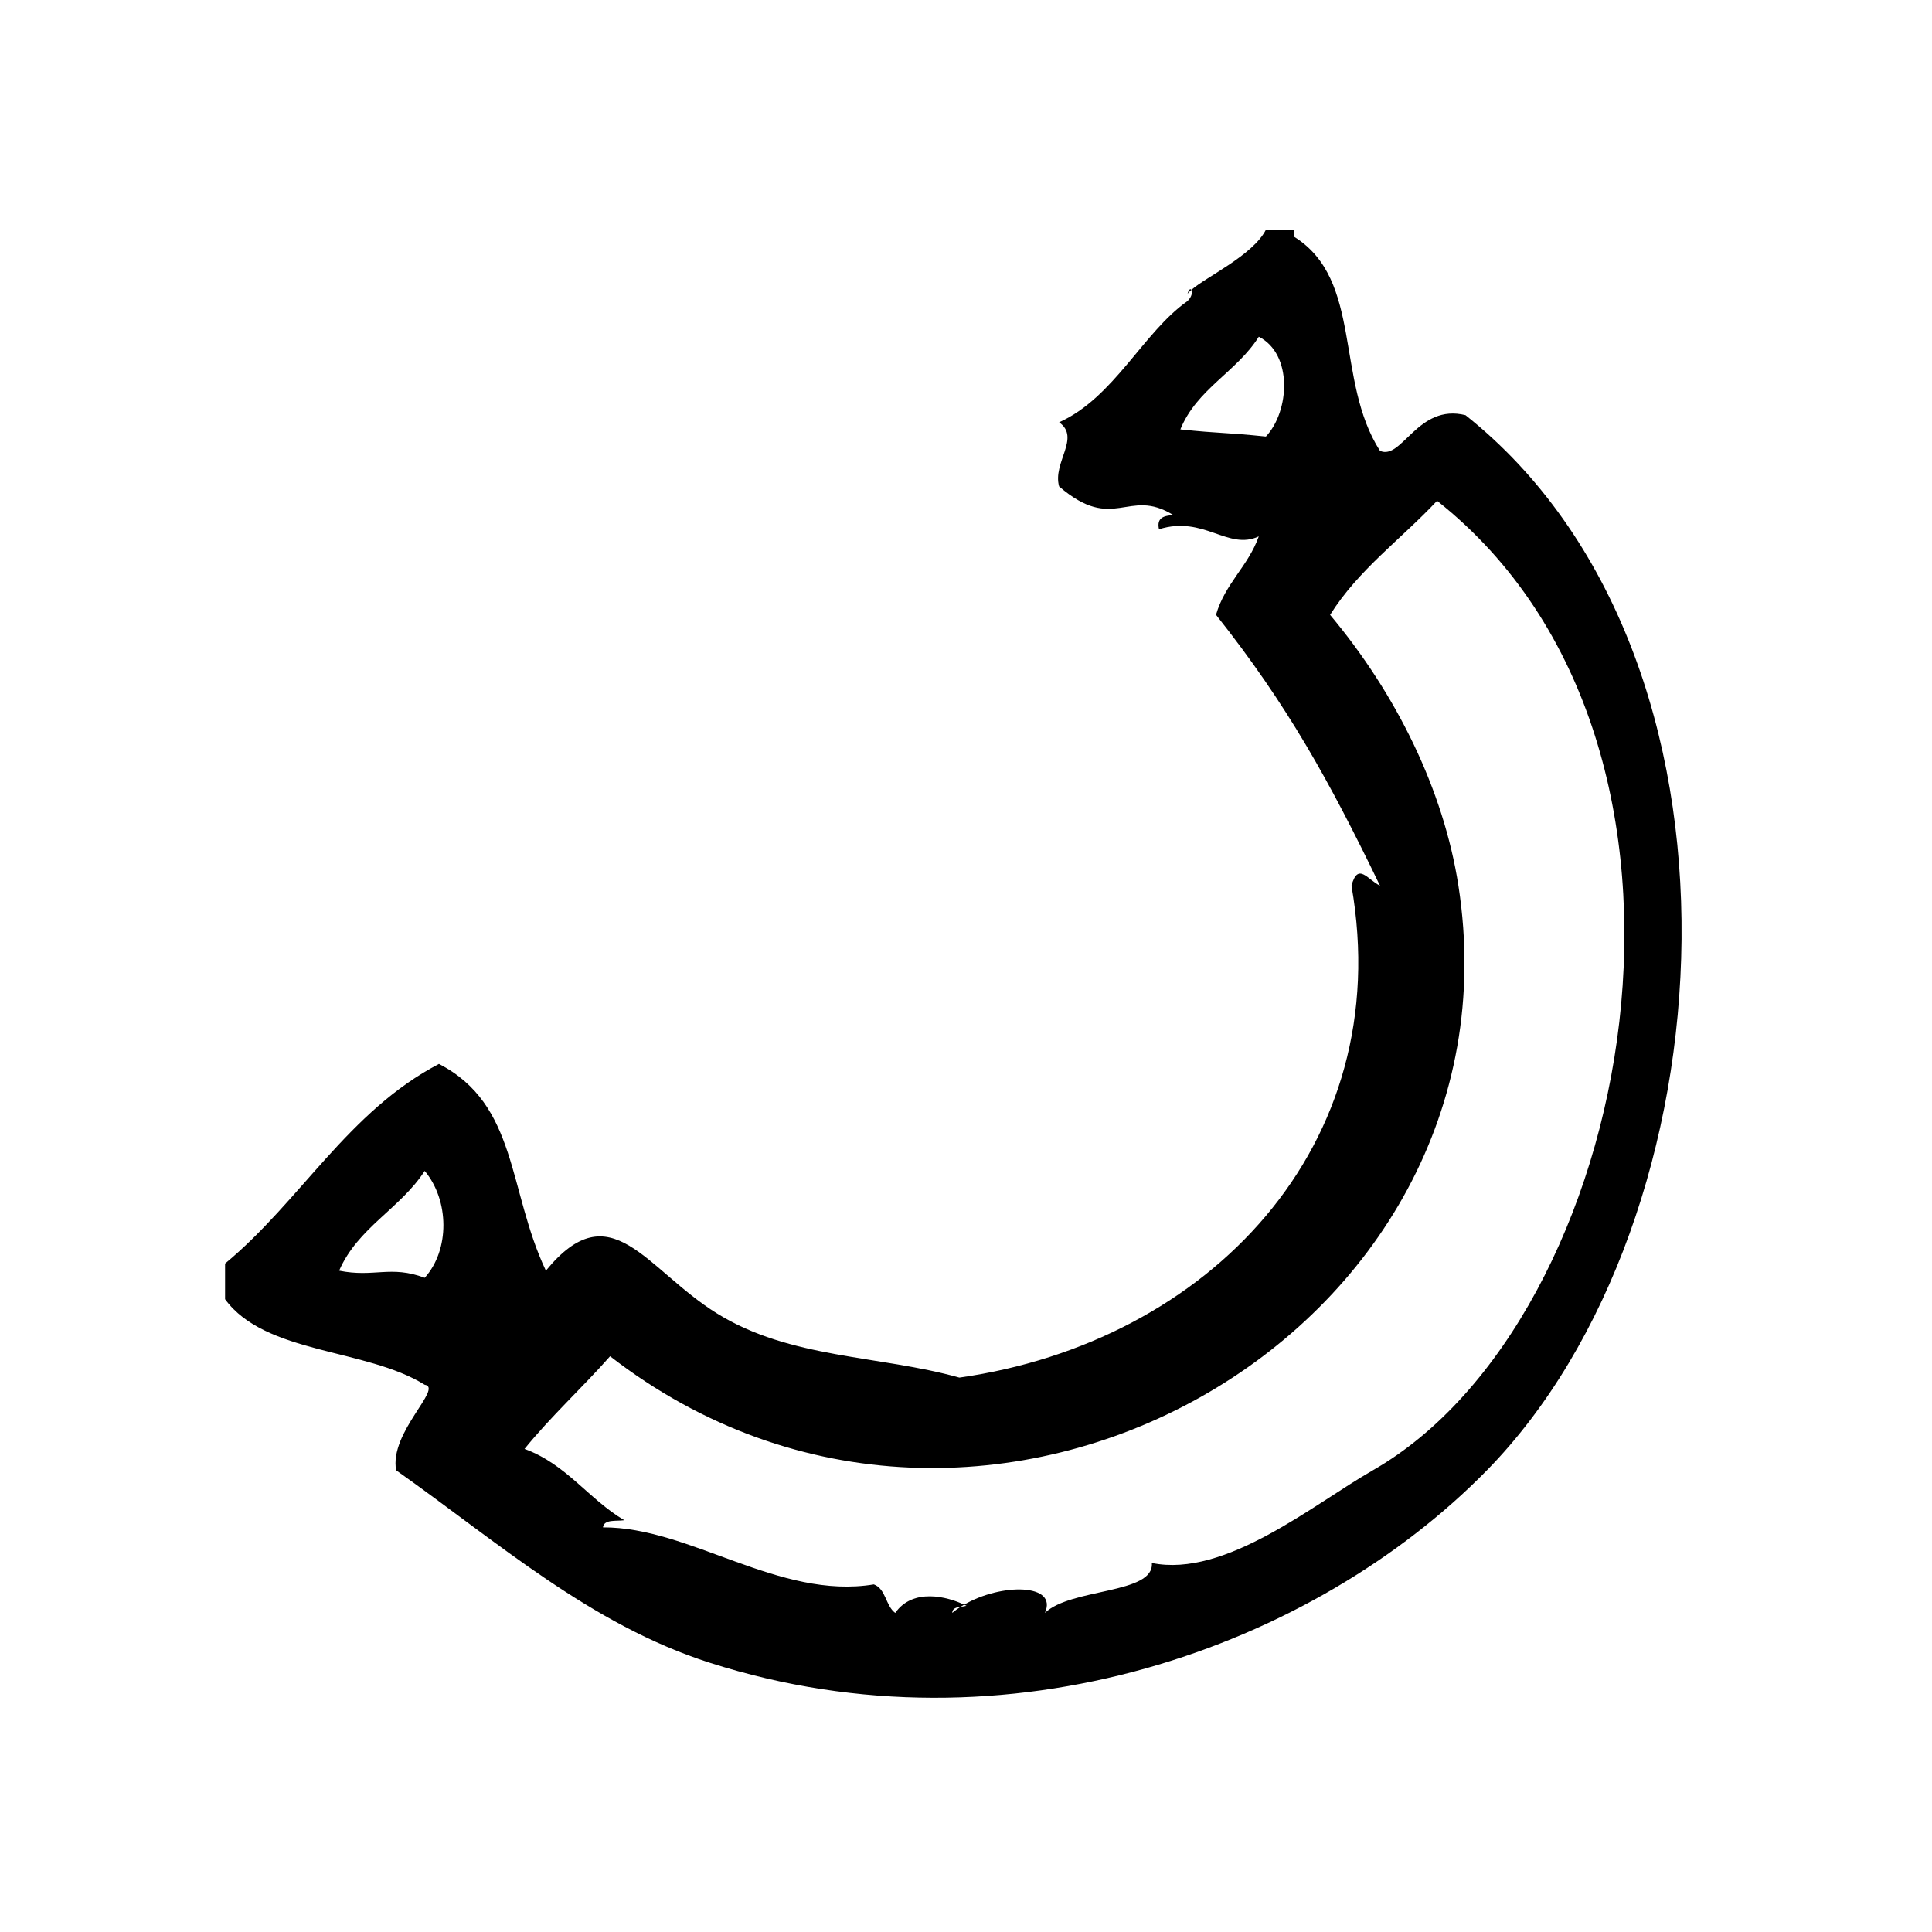 <?xml version="1.0" encoding="UTF-8"?>
<!-- Uploaded to: ICON Repo, www.svgrepo.com, Generator: ICON Repo Mixer Tools -->
<svg fill="#000000" width="800px" height="800px" version="1.1" viewBox="144 144 512 512" xmlns="http://www.w3.org/2000/svg">
 <g>
  <path d="m458.7 221.9c0.188-0.324 0.598-0.699 1.039-1.086-0.234-0.371-0.707-0.199-1.039 1.086z"/>
  <path d="m532.38 254.03c-12.676-3.18-16.84 12.059-22.672 9.445-11.957-18.68-4.488-45.297-22.68-56.68v-1.891h-7.559c-3.449 6.762-15.879 12.492-19.742 15.918 0.293 0.465 0.219 1.77-1.039 2.977-11.707 8.203-19.453 25.586-34.008 32.117 5.785 4.102-1.801 10.637 0 17.004 14.555 12.5 18.199 0.125 30.238 7.559-2.305 0.211-4.473 0.566-3.777 3.777 11.934-3.738 18.277 5.731 26.449 1.891-2.801 7.902-8.941 12.477-11.336 20.781 18.844 23.766 30.062 44.059 43.461 71.793-3.336-1.645-5.848-6.32-7.559 0 12.082 68.91-37.941 121-103.91 130.36-21.277-5.961-44.824-4.953-64.234-17.004-18.973-11.777-28.109-32.41-45.344-11.336-10.102-21.355-7.438-44.02-28.34-54.789-24.008 12.523-36.691 36.359-56.68 52.906v9.445c10.605 14.586 37.375 13.004 52.898 22.672 5.023 0.762-9.453 12.641-7.559 22.672 26.836 18.949 51.5 40.887 83.129 51.004 79.066 25.285 160.12-4.258 205.93-51.004 64.973-66.293 74.473-215.89-5.672-279.62zm-52.902 5.66c-10.934-1.133-11.73-0.754-22.672-1.891 4.375-10.746 14.965-15.266 20.789-24.562 9.07 4.594 8.176 19.777 1.883 26.453zm-222.93 222.94c-9.004-3.402-13.398-0.008-22.672-1.891 4.945-11.422 16.262-16.484 22.672-26.441 6.512 7.777 6.707 20.891 0 28.332zm251.27 51.016c-15.688 8.949-39.055 28.543-58.566 24.562 0.676 8.297-21.41 6.598-28.34 13.227 3.519-7.848-11.617-7.91-21.41-2.18 0.195 0.102 0.449 0.195 0.629 0.293-0.48 0.141-1.023 0.195-1.566 0.277-0.781 0.496-1.527 1.031-2.211 1.613 0.039-1.234 1.086-1.465 2.211-1.613 0.309-0.195 0.621-0.387 0.945-0.566-4.352-2.109-13.586-4.535-18.262 2.18-2.559-1.852-2.449-6.375-5.668-7.559-25.137 4.148-48.758-15.23-71.793-15.113 0.309-2.211 3.449-1.59 5.668-1.891-9.5-5.613-15.367-14.871-26.449-18.895 7.047-8.691 15.297-16.191 22.672-24.555 98.73 76.477 243.26-5.879 224.82-124.69-3.961-25.535-16.547-50.941-34.008-71.793 7.519-12.004 18.918-20.129 28.348-30.23 82.234 65.094 52.25 217.4-17.023 256.93z"/>
 </g>
</svg>